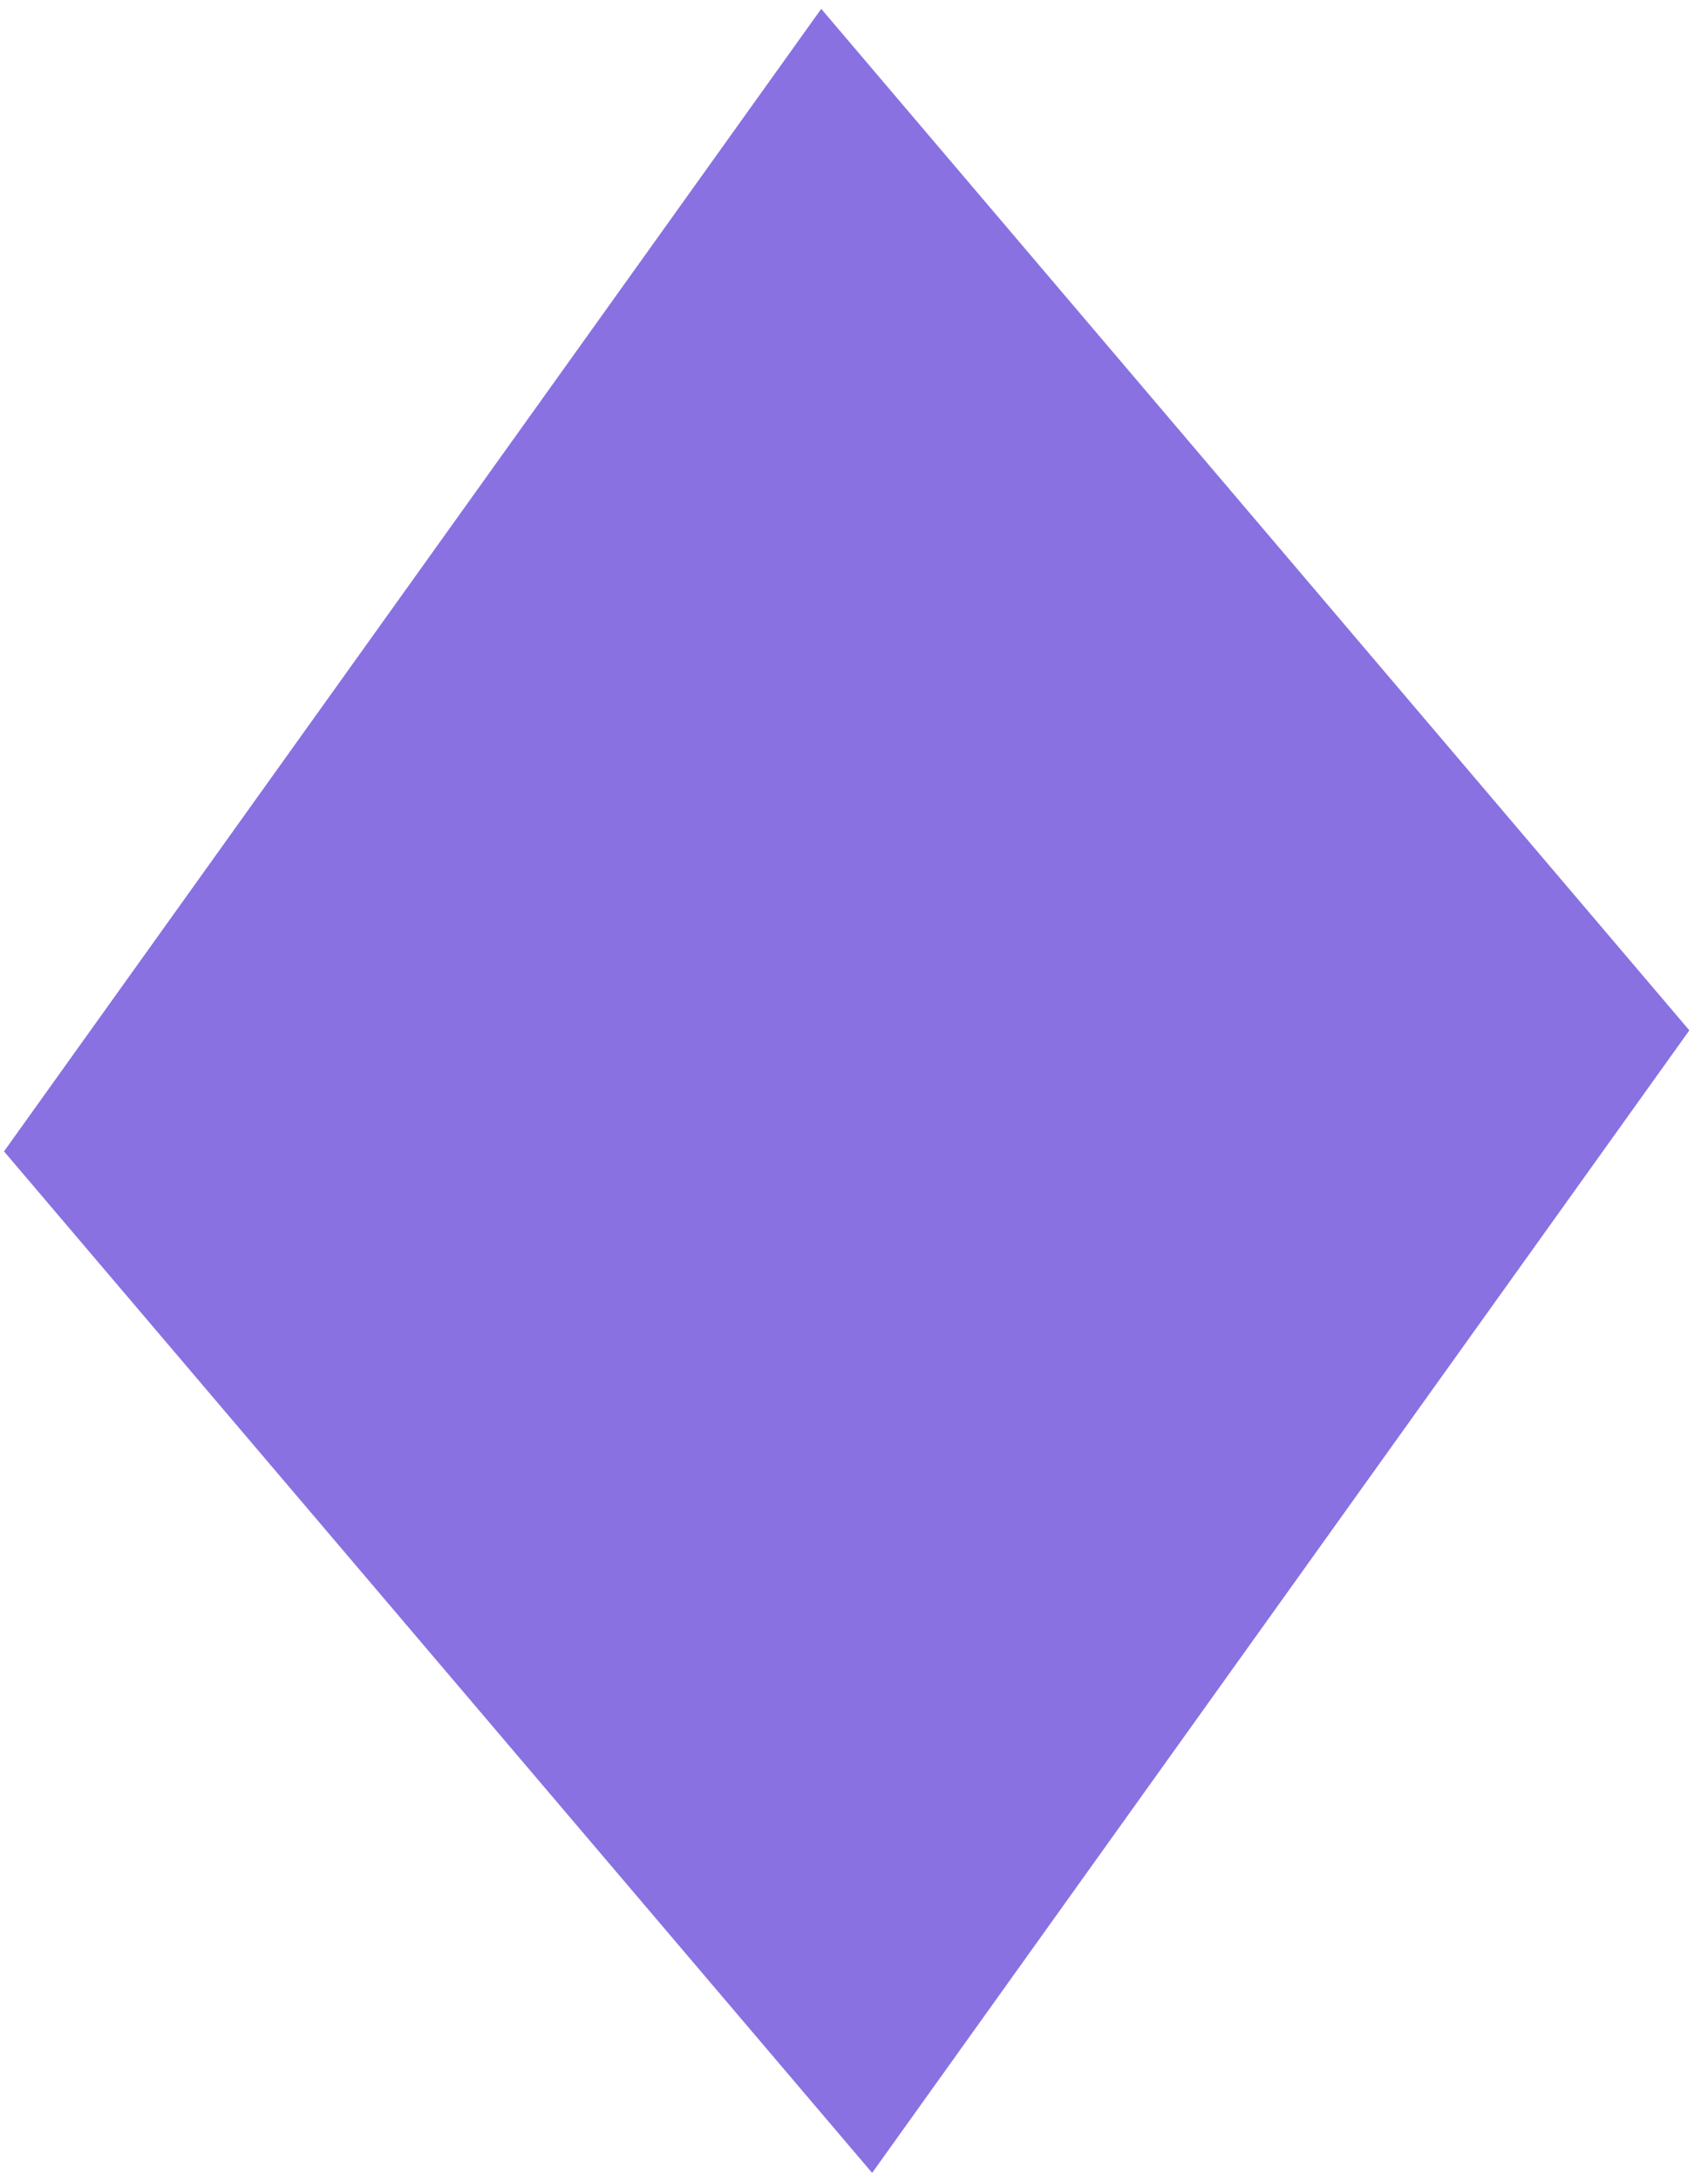 <?xml version="1.0" encoding="UTF-8"?> <svg xmlns="http://www.w3.org/2000/svg" xmlns:xlink="http://www.w3.org/1999/xlink" width="98" height="125" overflow="hidden"> <defs> <clipPath id="clip0"> <rect x="1604" y="131" width="98" height="125"></rect> </clipPath> </defs> <g clip-path="url(#clip0)" transform="translate(-1604 -131)"> <path d="M1651.12 131.508 1700.93 190.084 1654.04 255.601 1604.23 197.024Z" fill="#8971E1" fill-rule="evenodd"></path> </g> </svg> 